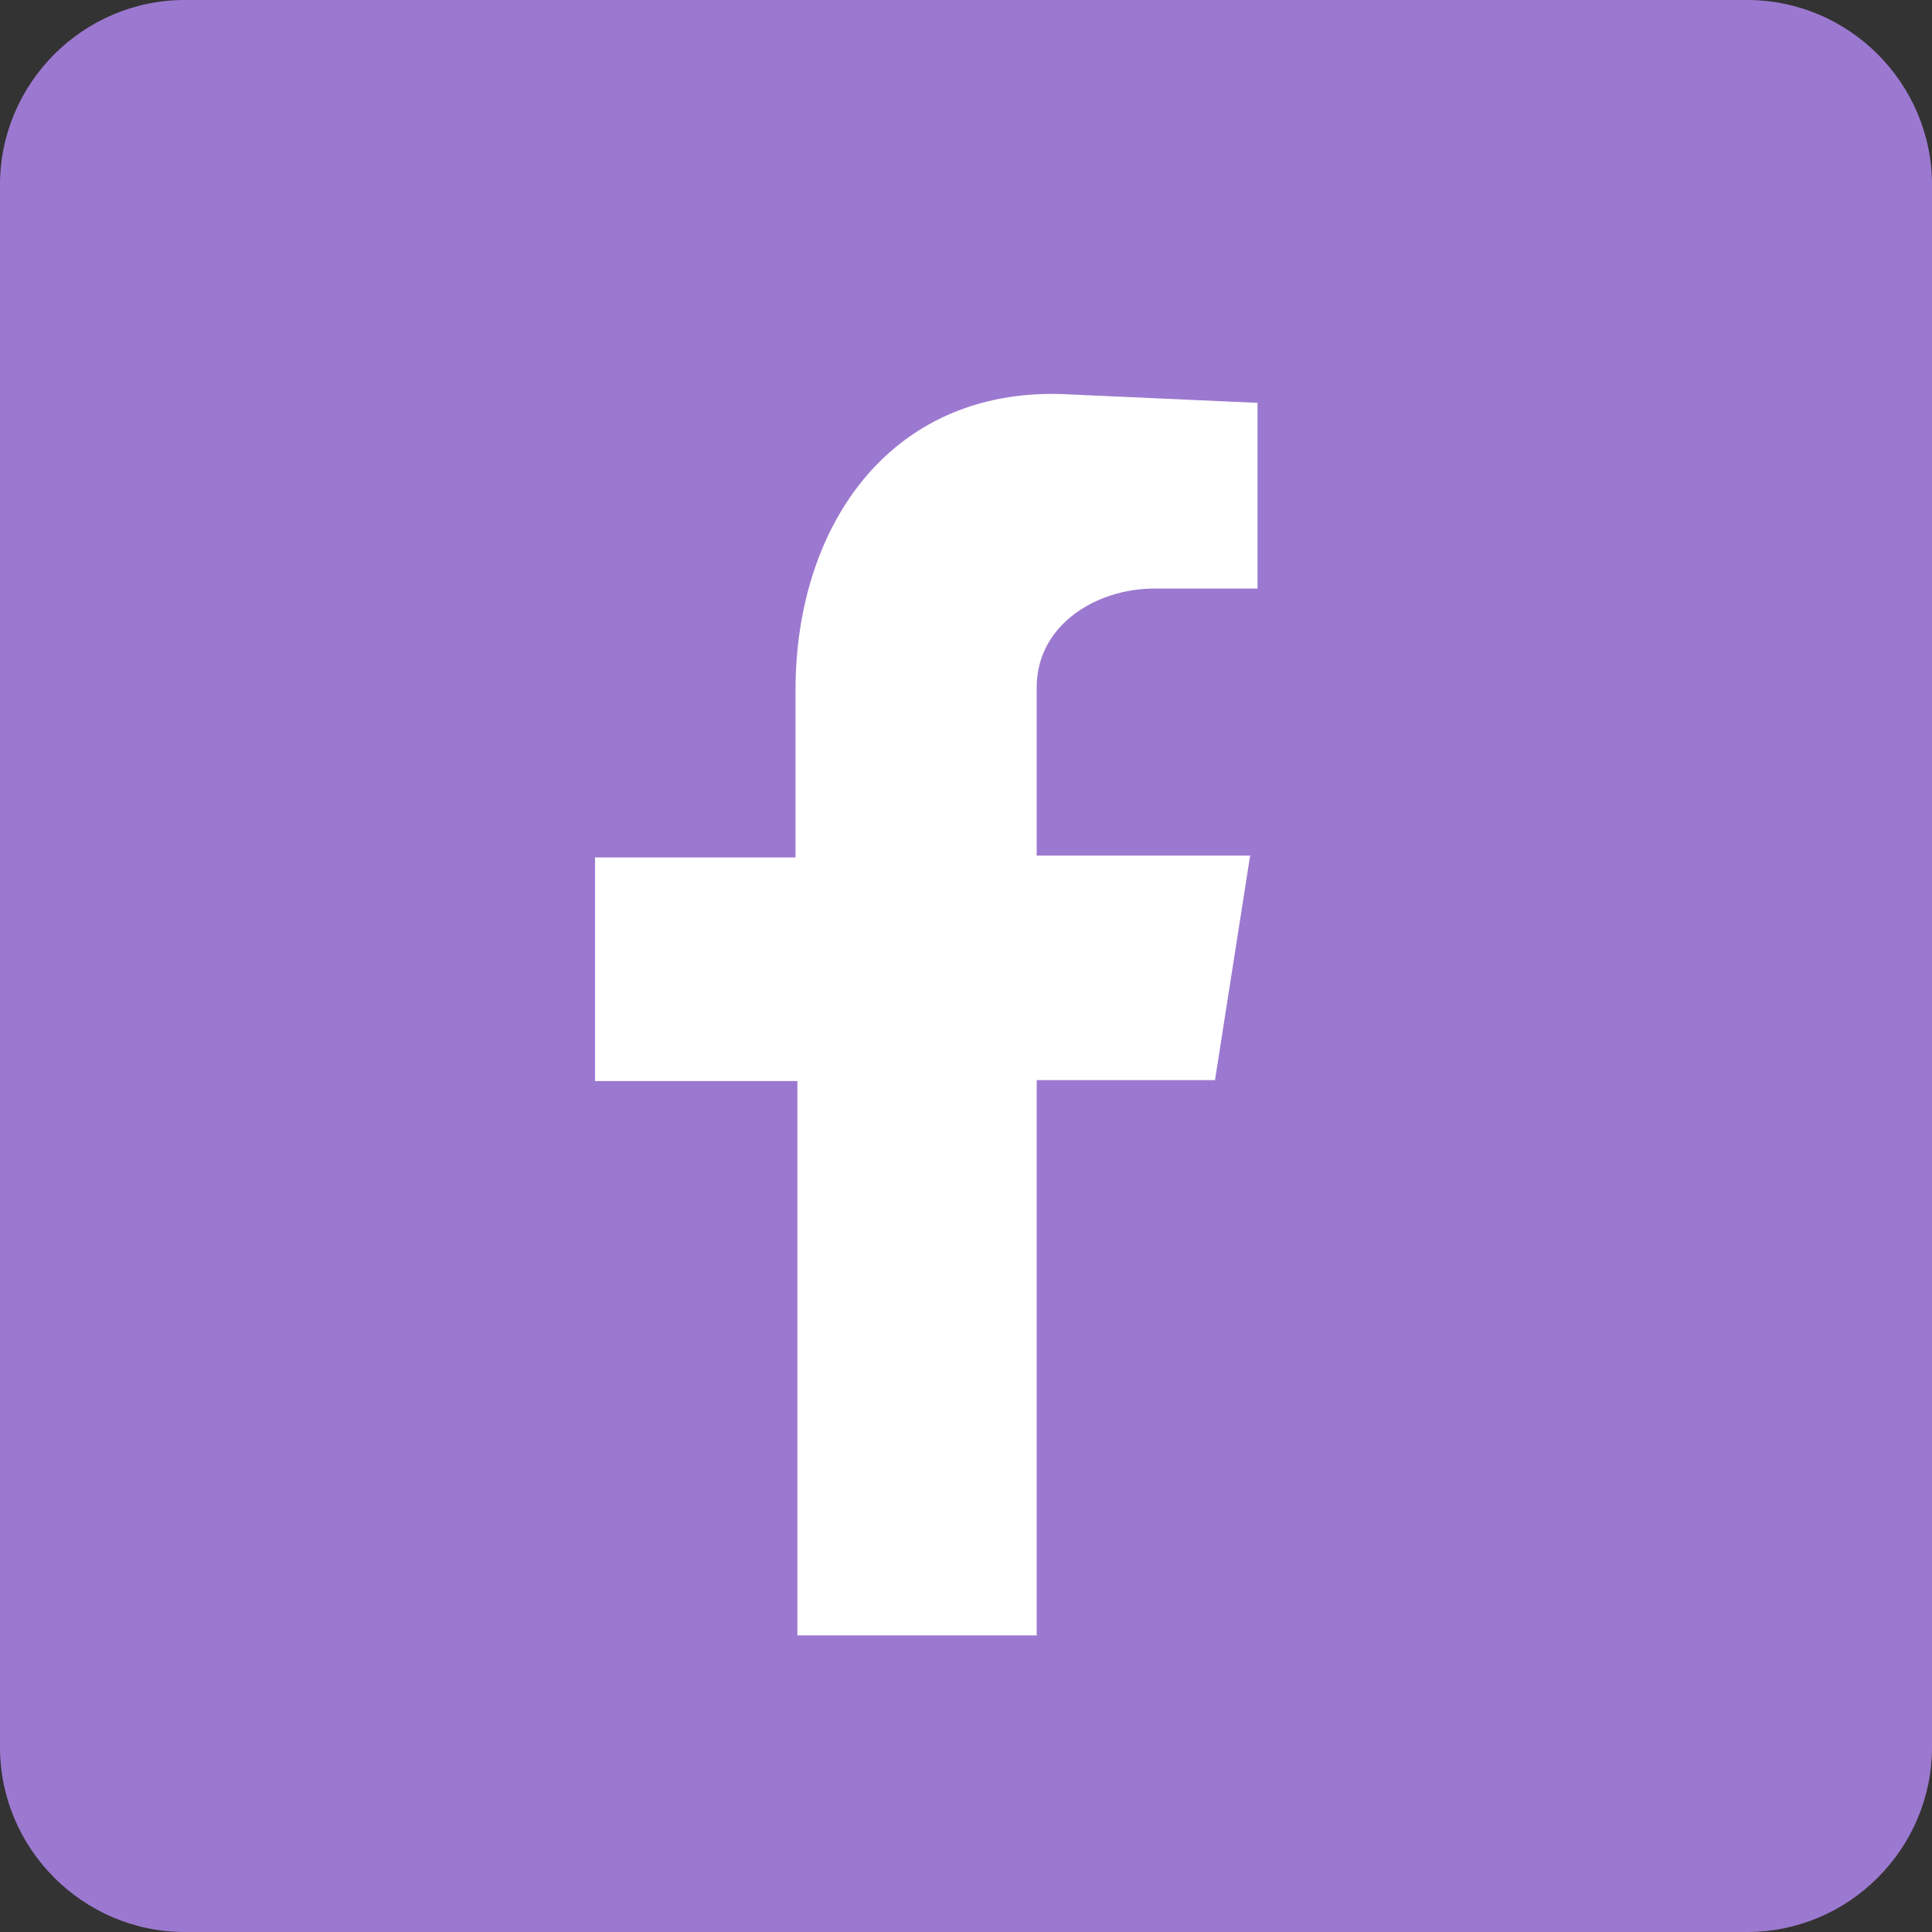 <?xml version="1.0" encoding="utf-8"?>
<!-- Generator: Adobe Illustrator 28.0.0, SVG Export Plug-In . SVG Version: 6.00 Build 0)  -->
<svg version="1.1" id="Layer_1" xmlns="http://www.w3.org/2000/svg" xmlns:xlink="http://www.w3.org/1999/xlink" x="0px" y="0px"
	 viewBox="0 0 209.1 209.1" style="enable-background:new 0 0 209.1 209.1;" xml:space="preserve">
<rect x="0" y="0" width="209.1" height="209.1" fill="#333333" stroke="none"/>
<style type="text/css">
	.st0{fill:#9C79D0;}
	.st1{fill-rule:evenodd;clip-rule:evenodd;fill:#FFFFFF;}
</style>
<path class="st0" d="M20,0h169.1c11,0,20,9,20,20v169.1c0,11-9,20-20,20H20c-11,0-20-9-20-20V20C0,9,9,0,20,0z"/>
<path class="st1" d="M86.2,177h26v-60.1h19.3l3.8-24.3h-23.1V74.4c0-6.8,6.5-10.7,12.7-10.7h11.2V43.6L116,42.7
	c-19.3-1.2-29.9,13.9-29.9,32v18.1H64.4V117h21.9v60H86.2L86.2,177z"/>
</svg>
